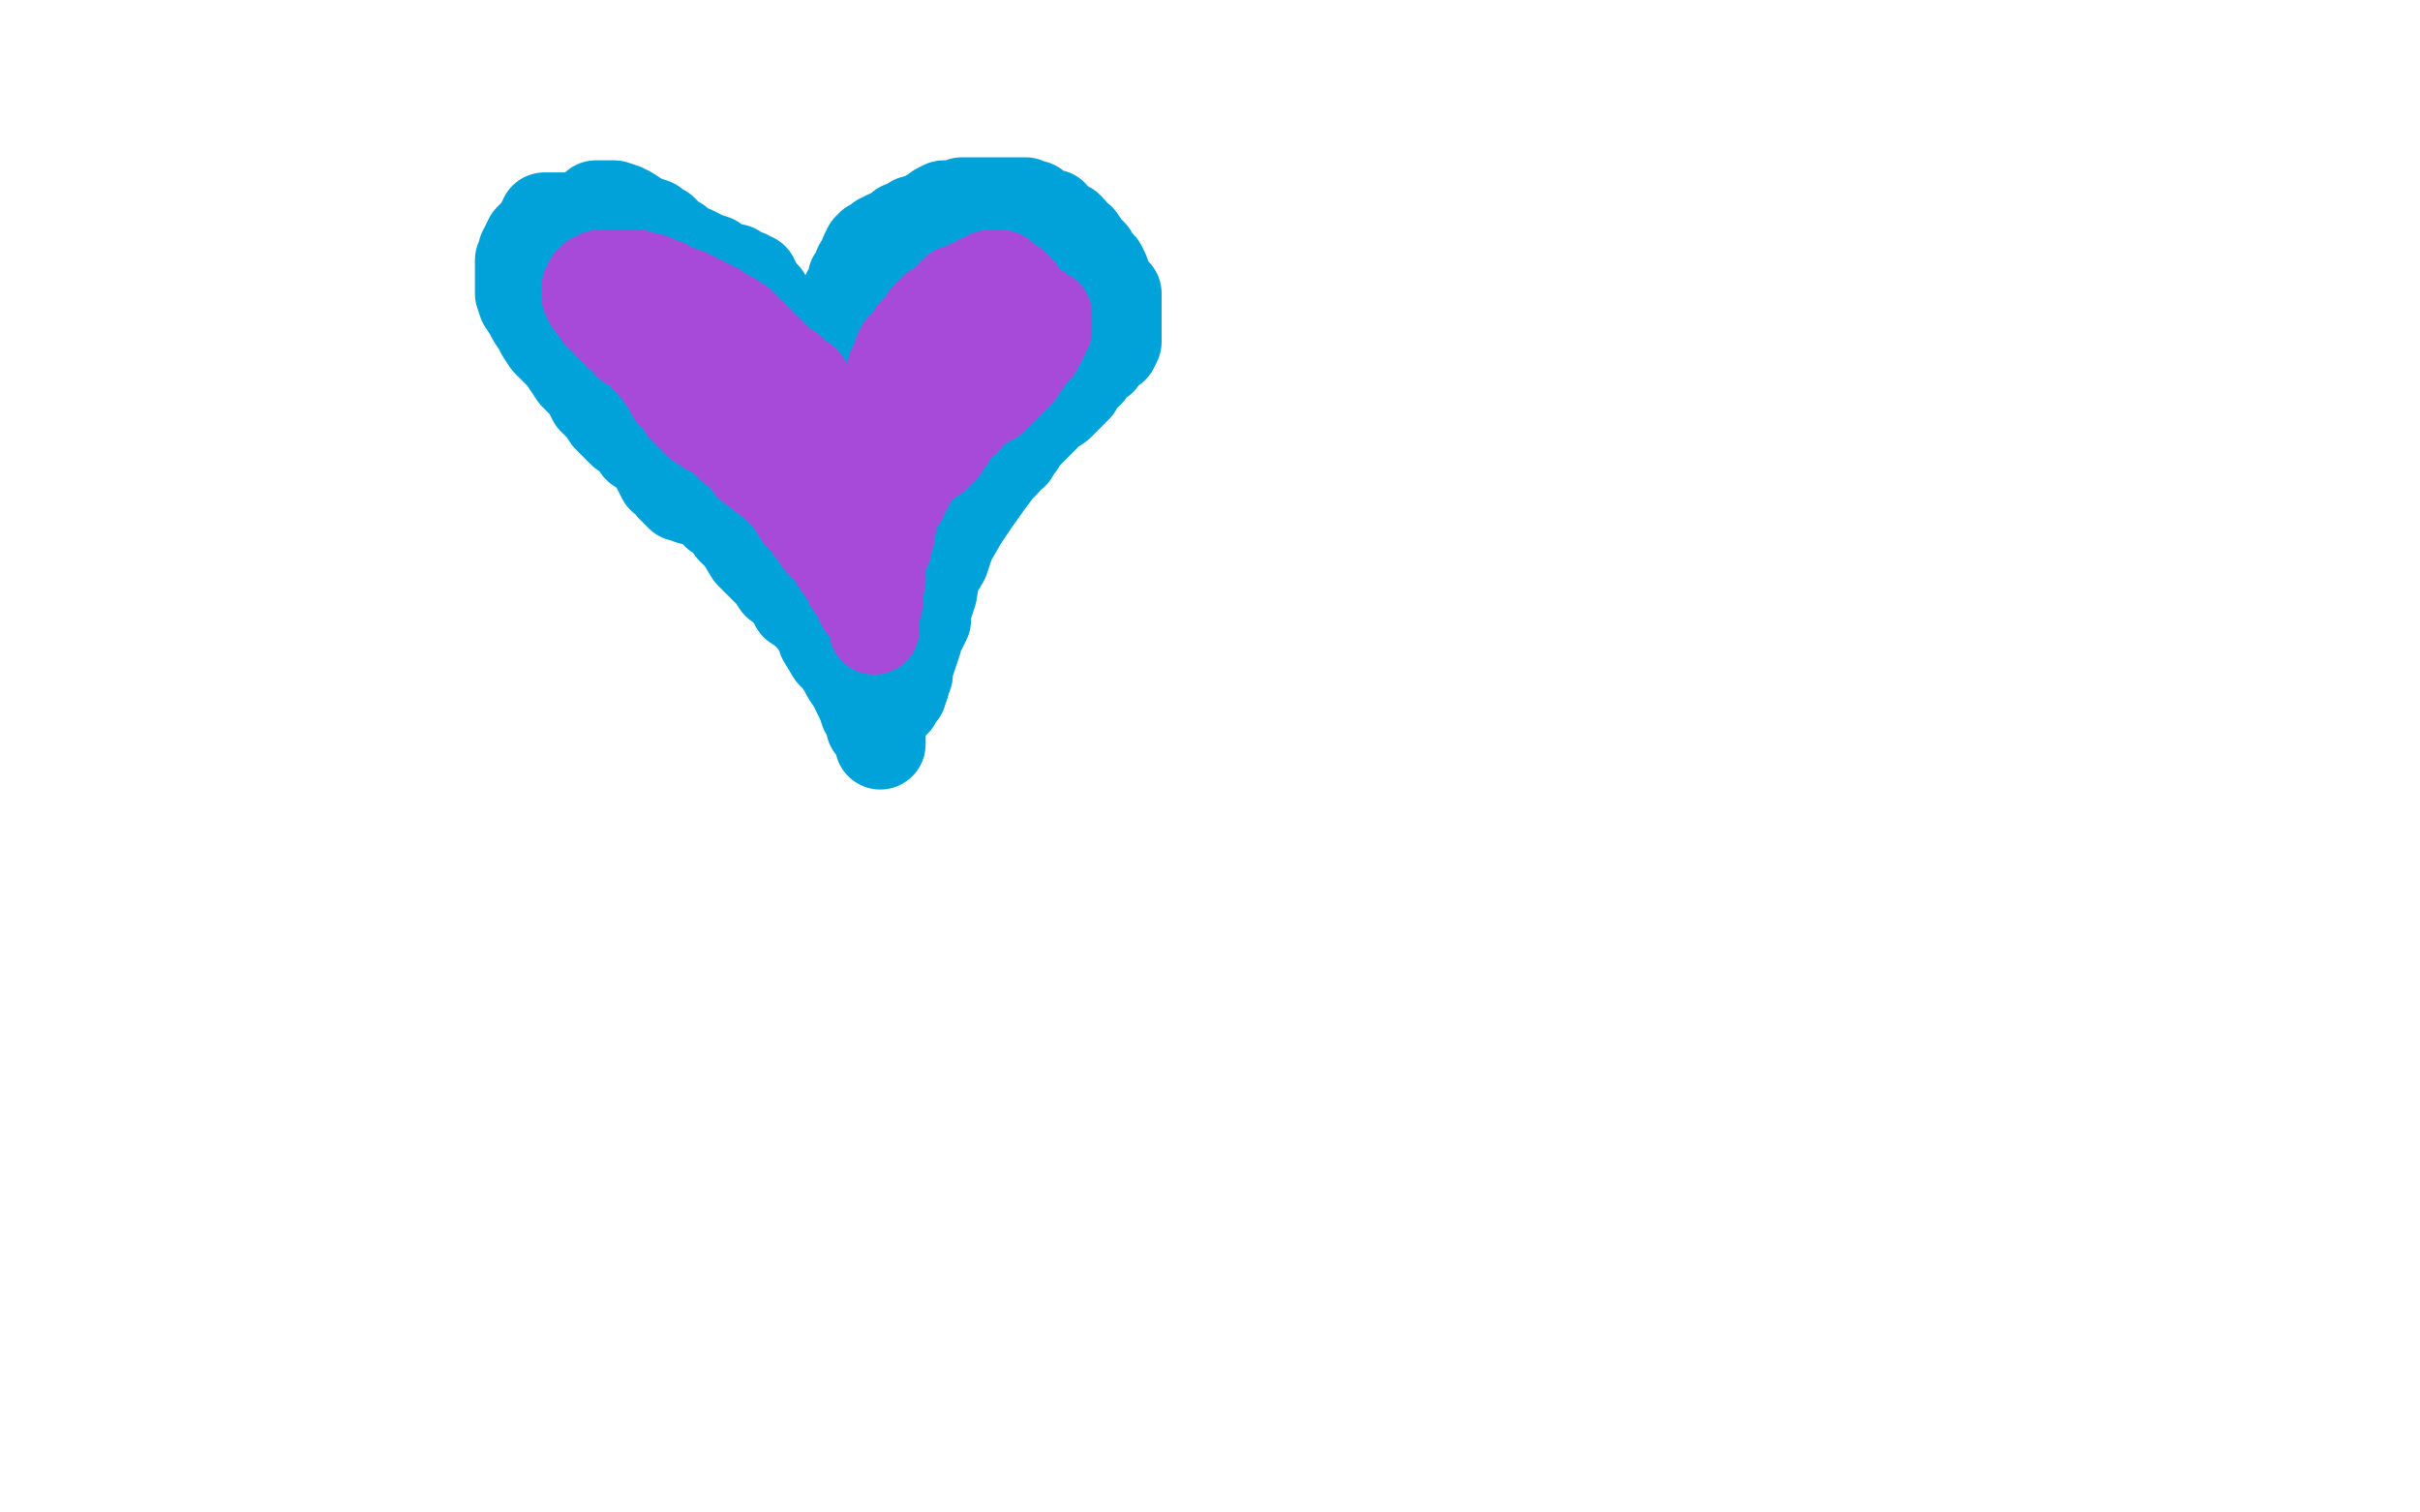 <?xml version="1.0" standalone="no"?>
<!DOCTYPE svg PUBLIC "-//W3C//DTD SVG 1.1//EN"
"http://www.w3.org/Graphics/SVG/1.1/DTD/svg11.dtd">

<svg width="800" height="500" version="1.1" xmlns="http://www.w3.org/2000/svg" xmlns:xlink="http://www.w3.org/1999/xlink" style="stroke-antialiasing: false"><desc>This SVG has been created on https://colorillo.com/</desc><rect x='0' y='0' width='800' height='500' style='fill: rgb(255,255,255); stroke-width:0' /><polyline points="197,68 198,68 198,68 199,68 199,68 201,68 201,68 203,68 203,68 206,69 206,69 208,70 208,70 211,72 211,72 213,73 213,73 216,74 218,76 219,76 221,78 222,79 222,80 223,81 224,82 225,83 225,84 226,85 227,86 229,87 229,88 231,89 232,91 233,91 235,93 236,93 237,94 237,95 238,95 239,96 240,97 241,98 243,99 243,100 244,100 244,101 245,101 246,103 247,104 248,106 249,107 250,109 252,109 252,111 253,112 254,113 255,114 255,115 255,116 256,116 257,116 258,116 260,118 261,118 262,119 263,120 264,121 265,122 266,123 267,124 268,124 268,125 267,124 266,123 266,121 265,119 264,117 263,115 260,110 258,107 256,104 254,100 253,98 251,96 250,94 249,93 249,92 248,92 247,92 247,91 246,91 245,91 244,90 243,89 241,89 238,88 236,86 233,85 231,84 229,83 226,82 225,81 224,80 222,80 221,79 219,78 219,77 218,77 217,76 216,75 215,75 213,74 212,74 211,73 210,73 209,73 208,73 206,72 205,72 203,72 202,72 200,72 199,72 198,72 197,72 196,72 195,72 193,72 192,72 190,72 188,72 187,72 186,72 185,72 184,72 183,72 182,72 181,72 180,72 180,73 179,74 178,76 176,78 175,79 174,81 174,83 173,83 173,84 172,86 172,87 172,89 172,91 172,93 172,95 172,97 173,100 175,103 176,105 178,108 179,110 181,113 184,116 186,118 188,121 190,124 194,128 196,132 199,135 201,138 203,140 206,143 209,145 211,148 214,150 216,152 218,156 219,158 221,159 222,161 223,162 225,164 226,164 228,165 232,166 233,166 235,168 237,170 240,172 242,175 245,178 248,183 251,186 255,190 257,193 261,196 263,200 266,202 268,204 271,208 272,211 275,216 277,218 279,221 280,223 282,226 283,228 284,230 285,232 286,235 287,236 288,238 288,240 289,241 290,242 290,243 291,243 291,244 291,245 291,246" style="fill: none; stroke: #00a3d9; stroke-width: 30; stroke-linejoin: round; stroke-linecap: round; stroke-antialiasing: false; stroke-antialias: 0; opacity: 1.0"/>
<polyline points="269,128 269,126 269,126 270,124 270,124 270,122 270,122 270,121 270,121 272,119 272,119 272,116 272,116 274,112 274,112 276,108 278,103 279,100 280,97 281,96 282,93 282,92 283,91 284,89 284,88 285,87 286,85 286,84 287,82 288,82 288,81 289,81 291,79 292,79 293,78 296,77 297,76 298,75 301,74 302,73 304,73 305,73 306,72 307,71 308,71 309,70 310,70 310,69 312,68 314,68 316,68 318,67 320,67 321,67 322,67 323,67 324,67 327,67 328,67 330,67 331,67 333,67 335,67 336,67 337,67 338,67 339,67 340,68 342,68 343,69 345,71 348,71 349,73 351,74 353,75 354,76 355,78 357,79 359,82 361,84 362,86 364,88 365,90 366,93 367,95 369,97 369,100 369,103 369,106 369,108 369,111 369,112 369,113 368,115 366,115 365,117 364,119 361,121 360,123 357,126 356,128 354,130 350,134 347,136 344,139 342,141 340,143 338,145 337,147 336,148 335,150 333,151 332,153 331,154 330,155 327,159 322,166 318,172 314,179 312,185 309,190 308,196 307,199 306,202 306,205 305,207 304,209 303,210 303,212 302,215 301,218 300,220 300,223 299,225 299,226 298,229 297,229 297,230 296,231 296,232 295,233 294,233 293,234" style="fill: none; stroke: #00a3d9; stroke-width: 30; stroke-linejoin: round; stroke-linecap: round; stroke-antialiasing: false; stroke-antialias: 0; opacity: 1.0"/>
<polyline points="197,95 197,96 197,96 198,97 198,97 199,98 199,98 200,98 200,98 201,99 201,99 202,99 202,99 203,100 203,100 203,101 204,101 205,101 205,102 206,102 207,102 207,103 208,103 208,104 209,104 210,105 210,106 211,107 211,108 212,108 212,109 212,110 213,110 213,111 214,111 214,112 215,112 215,113 216,114 217,114 217,115 218,115 219,116 220,117 221,118 221,119 222,119 223,120 224,120 224,121 225,121 225,122 226,122 227,123 228,123 229,125 230,126 232,127 233,128 234,129 235,130 236,131 237,131 238,132 239,133 240,133 241,134 242,134 242,135 243,135 244,136 245,137 245,138 246,139 247,140 247,141 247,142 248,142 249,143 249,144 250,144 250,145 250,146 251,146 251,147 251,148 252,148 252,149 253,150 254,151 255,152 256,152 256,153 257,154 258,154 259,154 259,155 260,155 261,156 262,156 262,157 263,158 264,158 265,159 265,160 265,161 266,162 267,164 269,166 269,167 271,168 271,169 272,170 273,171 273,172 274,173 275,174 275,175 276,176 276,177 277,177 277,179 278,179 279,180 280,181 280,182 281,182 281,183 281,184 281,185 281,186 281,187 281,188 281,189 281,190 281,191 282,191 282,190 282,189 283,187 284,185 284,184 286,182 286,181 286,180 286,179 287,179 287,178 287,177 288,177 288,176 289,176 289,175 290,174 291,173 292,172 293,171 294,170 295,169 295,168 295,167 296,166 297,165 297,164 298,163 299,161 300,160 301,159 302,157 303,156 304,155 305,154 305,153 306,153 307,152 308,151 309,151 309,150 310,149 311,149 312,148 312,147 312,146 314,145 314,143 316,142 317,140 319,139 320,138 321,136 323,135 324,134 326,133 327,132 328,132 329,131 329,130 330,130 330,129 331,129 331,128 332,128 333,127 334,126 335,125 336,124 337,123 338,121 339,120 341,117 342,116 343,115 343,113 344,113 345,111 345,110 346,109 346,108 346,107 346,106 346,105 346,104 344,104 344,103 343,102 342,102 341,101 339,100 338,99 338,98 337,98 337,97 337,96 336,96 335,95 335,94 334,94 333,94 333,93 332,93 331,92 331,91 330,91 329,91 328,91 327,91 326,92 325,92 324,93 323,93 322,94 321,94 320,95 319,95 318,96 317,96 316,96 316,97 315,97 314,98 313,99 312,100 311,101 310,102 309,102 309,103 308,103 307,104 306,105 306,106 305,107 304,108 303,109 302,110 302,111" style="fill: none; stroke: #a74ad9; stroke-width: 30; stroke-linejoin: round; stroke-linecap: round; stroke-antialiasing: false; stroke-antialias: 0; opacity: 1.0"/>
<polyline points="302,111 301,112 300,113 299,114 298,115 298,116" style="fill: none; stroke: #a74ad9; stroke-width: 30; stroke-linejoin: round; stroke-linecap: round; stroke-antialiasing: false; stroke-antialias: 0; opacity: 1.0"/>
<polyline points="298,116 298,117 297,117 297,118 296,120 296,121 295,122 295,123 294,125 294,126 294,127 294,128 293,130 293,131 292,132" style="fill: none; stroke: #a74ad9; stroke-width: 30; stroke-linejoin: round; stroke-linecap: round; stroke-antialiasing: false; stroke-antialias: 0; opacity: 1.0"/>
<polyline points="292,132 292,133 291,133 291,135 290,136 290,138 289,138 289,139 288,140 288,141 287,141 287,142 286,142 286,143 285,145 284,146 284,147 283,149 282,150 281,151 281,152 280,152 280,153 281,153 281,151 283,151 284,149 286,148 289,146 290,145 293,142 296,141 298,139 300,137 301,136 303,135 304,133 306,133 306,132" style="fill: none; stroke: #a74ad9; stroke-width: 30; stroke-linejoin: round; stroke-linecap: round; stroke-antialiasing: false; stroke-antialias: 0; opacity: 1.0"/>
<polyline points="325,119 326,117 327,117 327,116 328,116 328,115" style="fill: none; stroke: #a74ad9; stroke-width: 30; stroke-linejoin: round; stroke-linecap: round; stroke-antialiasing: false; stroke-antialias: 0; opacity: 1.0"/>
<polyline points="316,126 318,124 319,124 320,123 322,122 322,121 323,121 324,119 325,119" style="fill: none; stroke: #a74ad9; stroke-width: 30; stroke-linejoin: round; stroke-linecap: round; stroke-antialiasing: false; stroke-antialias: 0; opacity: 1.0"/>
<polyline points="306,132 307,131 309,130 310,129 312,128 313,127 314,127 315,127 316,126" style="fill: none; stroke: #a74ad9; stroke-width: 30; stroke-linejoin: round; stroke-linecap: round; stroke-antialiasing: false; stroke-antialias: 0; opacity: 1.0"/>
<polyline points="328,115 326,116 324,118 319,122 314,127 309,132 304,137 299,142 296,146 292,150 288,154 287,156 286,157 284,158 284,159 283,159" style="fill: none; stroke: #a74ad9; stroke-width: 30; stroke-linejoin: round; stroke-linecap: round; stroke-antialiasing: false; stroke-antialias: 0; opacity: 1.0"/>
<polyline points="260,150 260,149 259,149 258,149 257,149 256,149 254,149" style="fill: none; stroke: #a74ad9; stroke-width: 30; stroke-linejoin: round; stroke-linecap: round; stroke-antialiasing: false; stroke-antialias: 0; opacity: 1.0"/>
<polyline points="276,157 273,155 271,154 268,153 266,152 264,151 262,151 261,150 260,150" style="fill: none; stroke: #a74ad9; stroke-width: 30; stroke-linejoin: round; stroke-linecap: round; stroke-antialiasing: false; stroke-antialias: 0; opacity: 1.0"/>
<polyline points="283,159 282,159 281,159 280,159 279,158 276,157" style="fill: none; stroke: #a74ad9; stroke-width: 30; stroke-linejoin: round; stroke-linecap: round; stroke-antialiasing: false; stroke-antialias: 0; opacity: 1.0"/>
<polyline points="254,149 253,149 252,149 250,149 249,149 248,149 247,149 246,148 245,147 244,146 243,145 242,145 242,144 241,144 241,143 240,143 240,142 239,142 239,141 239,140 238,139 239,139 241,139 242,141 243,142 246,144 248,146 250,147 253,150 254,152 255,153 256,155 258,156 258,158 259,159 260,160 262,162 262,163 264,165 265,167 267,168 268,170 270,171 270,172 272,174 272,175 274,177 275,178 276,179 277,181 278,182 279,183 279,184" style="fill: none; stroke: #a74ad9; stroke-width: 30; stroke-linejoin: round; stroke-linecap: round; stroke-antialiasing: false; stroke-antialias: 0; opacity: 1.0"/>
<polyline points="282,187 282,189 282,190 283,190 283,191 283,192 283,193" style="fill: none; stroke: #a74ad9; stroke-width: 30; stroke-linejoin: round; stroke-linecap: round; stroke-antialiasing: false; stroke-antialias: 0; opacity: 1.0"/>
<polyline points="279,184 280,185 281,186 282,186 282,187" style="fill: none; stroke: #a74ad9; stroke-width: 30; stroke-linejoin: round; stroke-linecap: round; stroke-antialiasing: false; stroke-antialias: 0; opacity: 1.0"/>
<polyline points="283,193 281,191 279,187 276,185 274,181 271,179 269,176 265,171 263,165 260,159 258,155 257,150 257,146 255,141 254,138 253,135 253,133" style="fill: none; stroke: #a74ad9; stroke-width: 30; stroke-linejoin: round; stroke-linecap: round; stroke-antialiasing: false; stroke-antialias: 0; opacity: 1.0"/>
<polyline points="251,121 251,118 252,117 252,116" style="fill: none; stroke: #a74ad9; stroke-width: 30; stroke-linejoin: round; stroke-linecap: round; stroke-antialiasing: false; stroke-antialias: 0; opacity: 1.0"/>
<polyline points="253,133 252,130 252,128 252,127 251,125 251,123 251,122 251,121" style="fill: none; stroke: #a74ad9; stroke-width: 30; stroke-linejoin: round; stroke-linecap: round; stroke-antialiasing: false; stroke-antialias: 0; opacity: 1.0"/>
<polyline points="252,116 253,116 253,117 253,118 254,120 254,121 255,122 256,124 256,125 257,125 257,126 257,127 257,128 257,129 258,129 259,129 260,130 261,131 262,132 263,134 264,134 264,135 265,135 266,135 266,133 266,131 266,130 266,129 266,128 266,127 266,126 264,126 264,125 262,124 261,122 259,121 257,119 256,118 255,117 254,116 252,115 251,114 250,114 250,113 250,112 249,112 248,111 248,110 247,110 247,109 246,108 245,107 244,107 243,106 242,105 241,105 240,104 239,104 238,103 237,102 236,102 235,101 234,101 233,101 233,100 232,100 231,99 229,98 227,97 225,97 224,96 222,96 221,95 220,95 220,94 219,94 218,94 217,93 216,93 215,93 215,92 214,92 213,92 212,92 211,91 210,91 209,91 208,91 207,91 206,91 205,91 204,91 203,91 202,91 201,91 200,91 199,91 198,91 197,92 196,92 196,93 195,93 195,94 194,95 194,96 194,97 194,98 195,100 196,101 198,103 198,104 200,105 200,106 201,107 202,108 203,108 203,109 204,110 205,111 207,112 208,114 210,115 213,117 214,119 215,120 217,122 219,124 219,125 220,125 220,126 221,126 221,127 222,128 222,129 222,130 223,130 223,131 224,132 225,133 226,134 226,135 228,135 228,137 229,137 230,138 230,139 231,140 232,140 233,141 234,142 236,143 238,144 240,146 242,148 246,151 248,154 252,157 257,161 261,165 264,170 268,174 270,176 272,178 273,181 274,182 275,183 276,184 277,185 277,186 278,186 278,188 279,188 280,189 280,190 281,191 281,193 282,193 283,194 283,195 283,196 284,197 284,198 285,199 285,200 286,200 287,201 287,202 288,203 288,204 289,204 289,205 289,206 289,207 289,208 289,206 289,205 289,203 289,201 290,200 290,198 290,196 290,195 290,194 290,193 290,192 291,192 291,191 291,190 291,189 291,188 291,187 291,186 291,185 291,184 292,183 292,182 292,181 293,181 293,180 293,179 293,178 294,177 294,176 294,174 294,172 295,172 295,170 295,169 295,168 296,167 297,165 298,165 298,164 299,162 300,161 300,160 300,159 301,158 301,157 302,156 303,155 303,154 303,153 303,152 304,152 304,151 304,150 305,149" style="fill: none; stroke: #a74ad9; stroke-width: 30; stroke-linejoin: round; stroke-linecap: round; stroke-antialiasing: false; stroke-antialias: 0; opacity: 1.0"/>
</svg>
